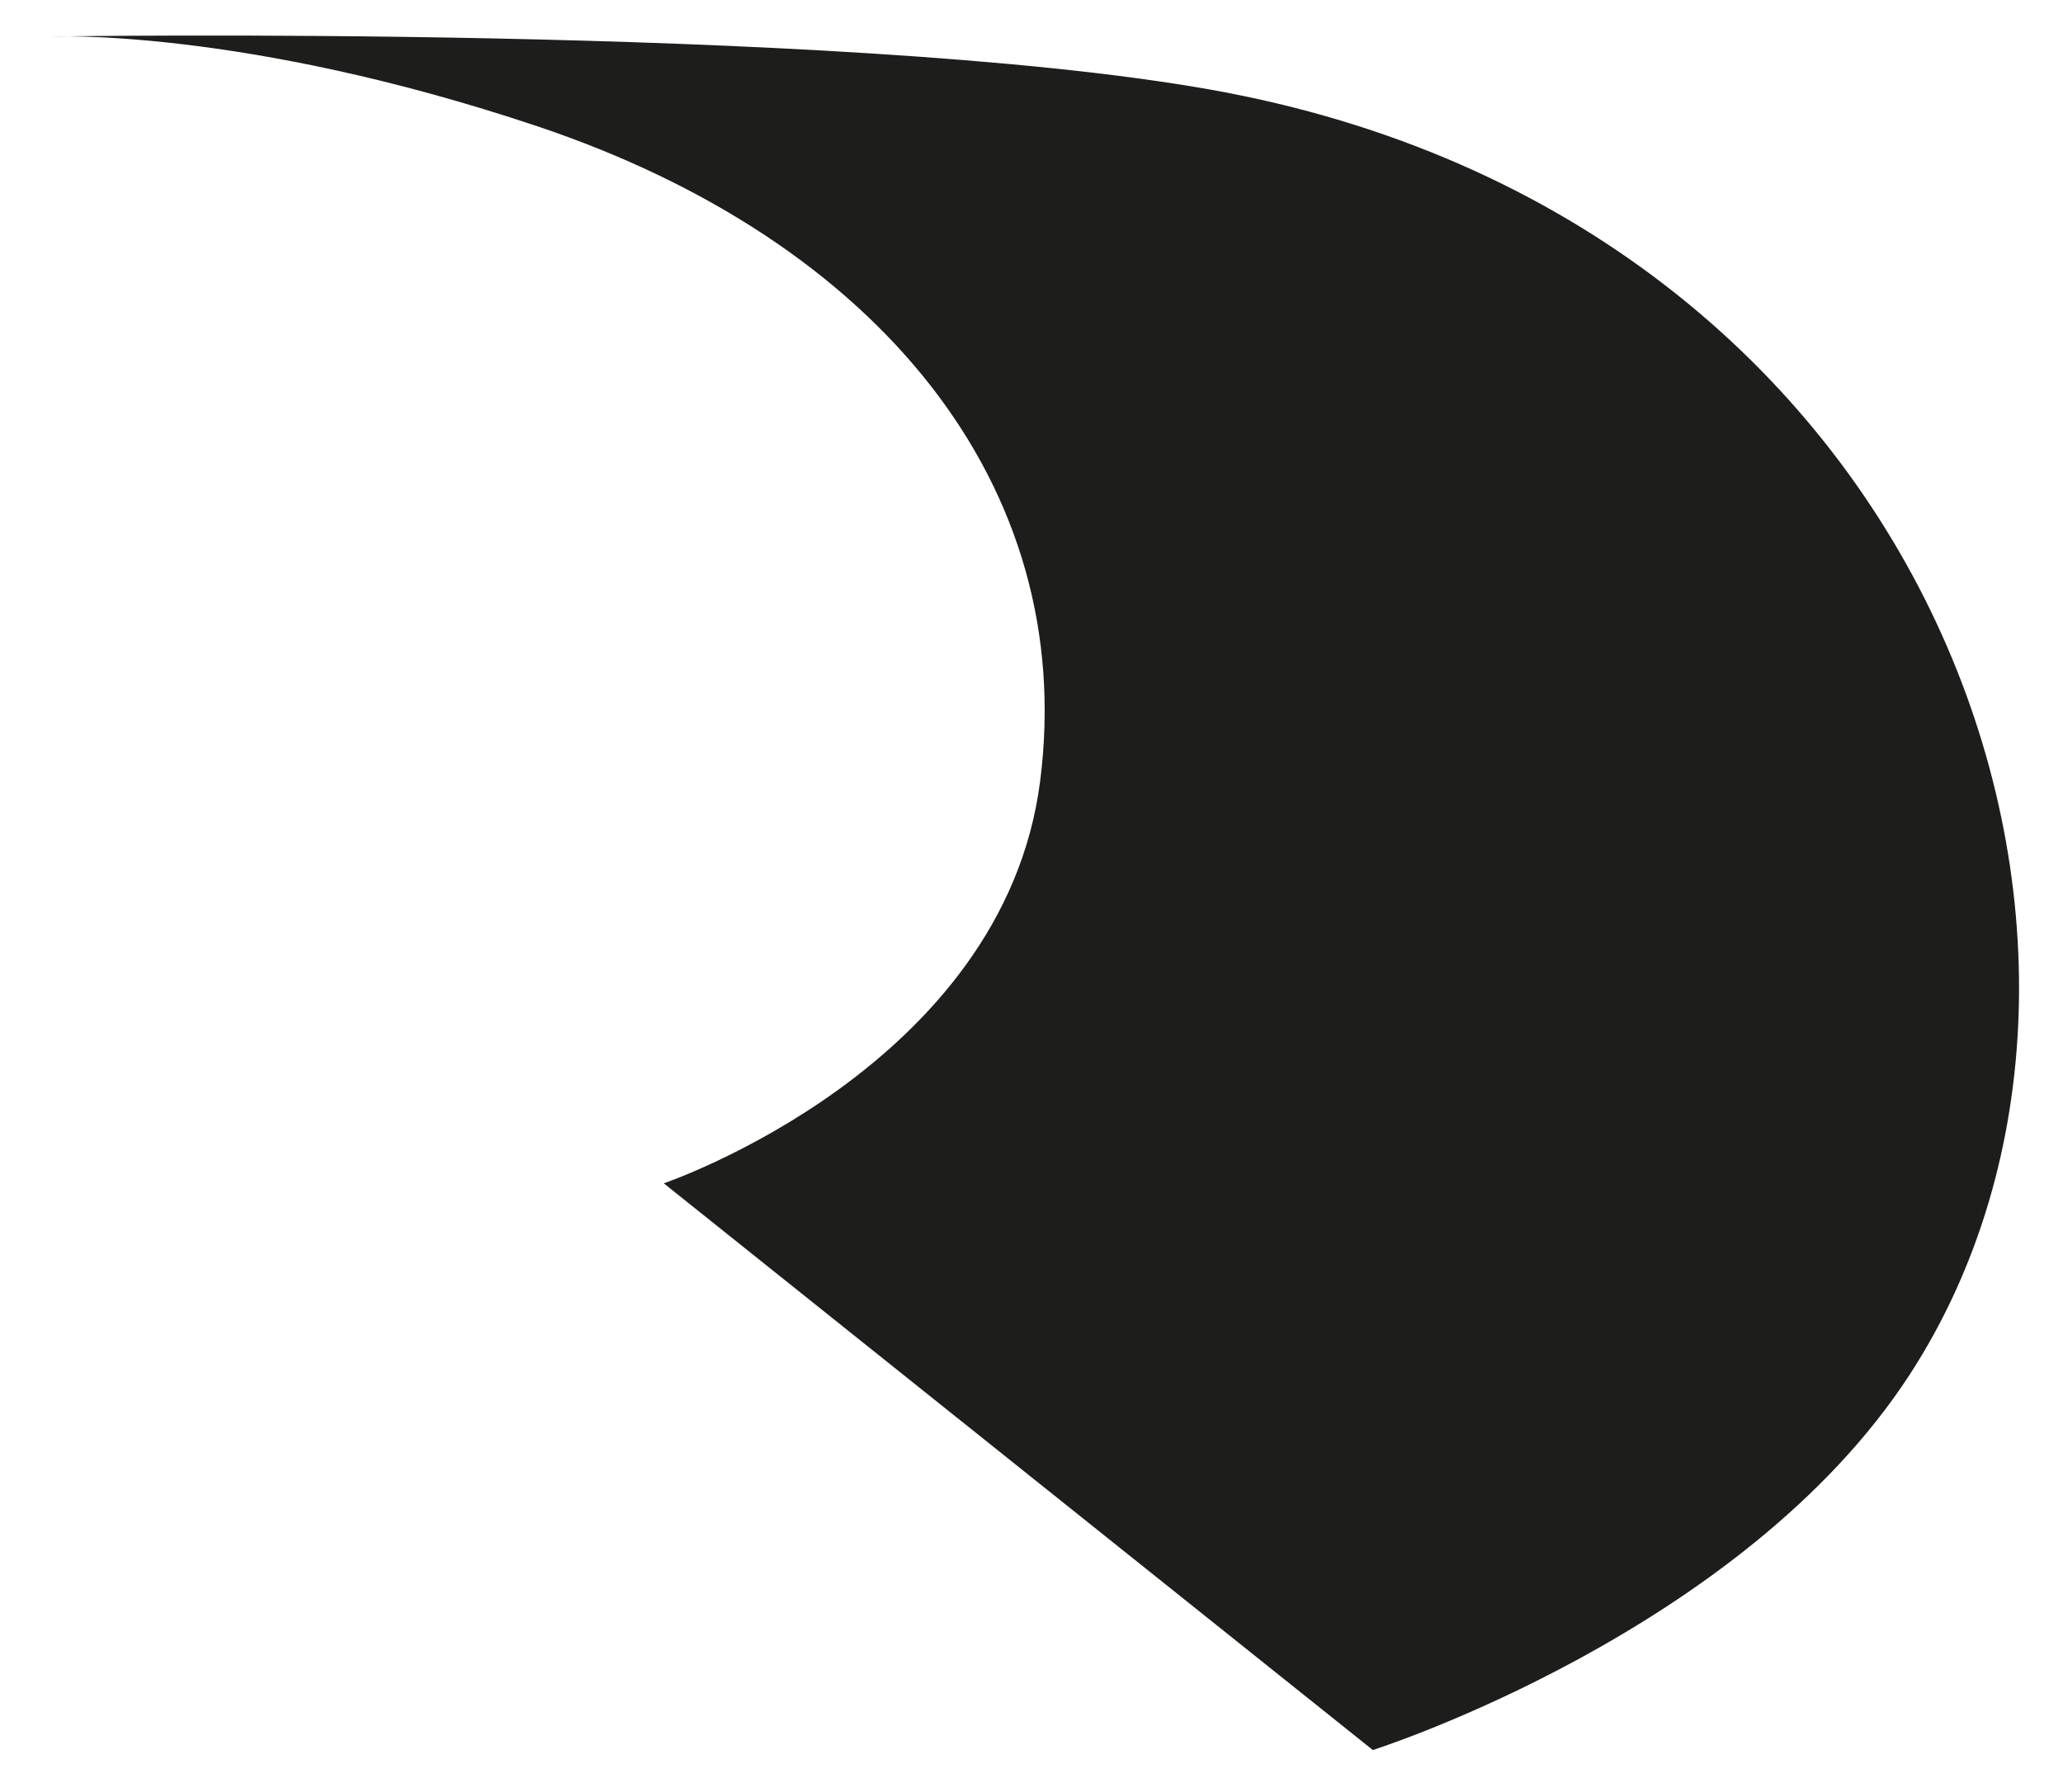 <?xml version="1.0" encoding="utf-8"?>
<!-- Generator: Adobe Illustrator 24.0.0, SVG Export Plug-In . SVG Version: 6.00 Build 0)  -->
<svg version="1.2" baseProfile="tiny" id="Calque_1"
	 xmlns="http://www.w3.org/2000/svg" xmlns:xlink="http://www.w3.org/1999/xlink" x="0px" y="0px" viewBox="0 0 297 258"
	 xml:space="preserve">
<path fill="#1D1D1B" d="M7.21,5.26c0,0,113.56-1.83,166.92,7.62C279.16,31.49,314.41,137.12,274.95,197.9
	c-24.15,37.21-77.31,54.09-77.31,54.09l-102.08-81.6c0,0,48.93-16.62,54.19-57.96c5.4-42.5-23.32-77.8-72.4-94.25
	C34.83,3.93,7.21,5.26,7.21,5.26"/>
</svg>
